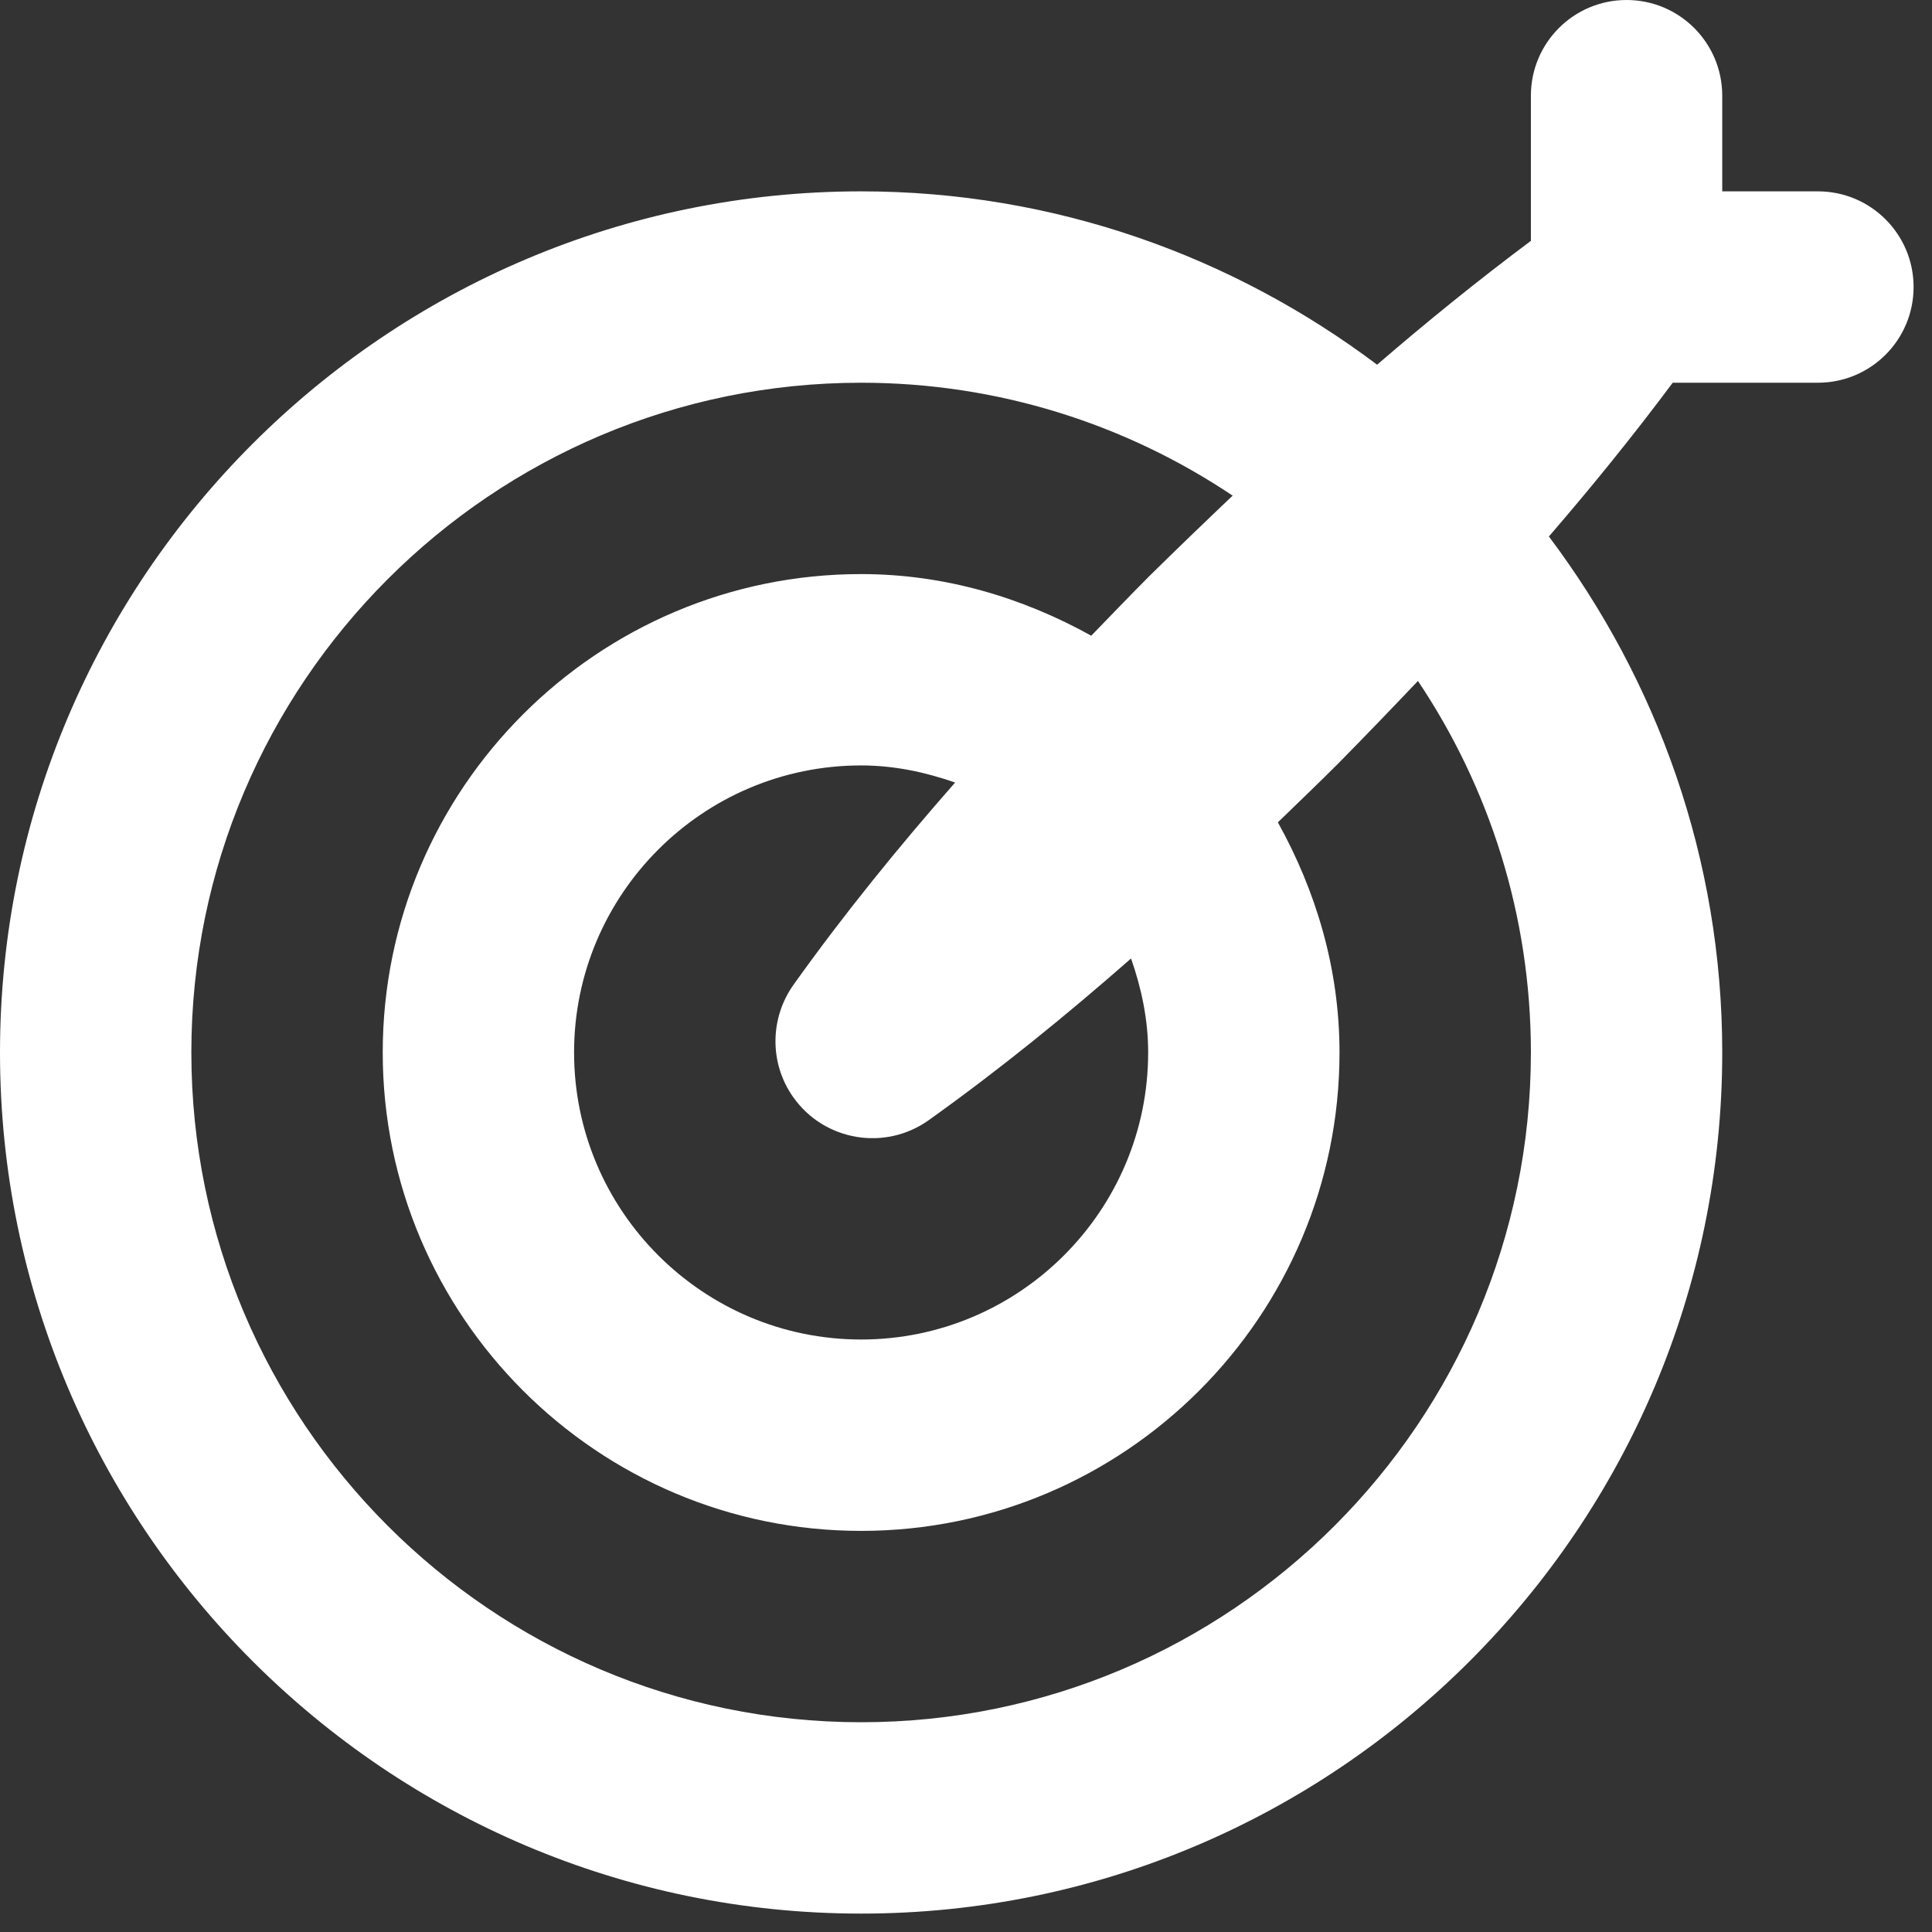 <svg width="70" height="70" viewBox="0 0 70 70" fill="none" xmlns="http://www.w3.org/2000/svg">
<rect x="0" y="0" width="70" height="70" fill="#333333" stroke="none"/>
<path d="M65.867 6.933H62.4V3.467C62.4 1.551 60.848 0 58.933 0C57.019 0 55.467 1.551 55.467 3.467V8.727C53.547 10.161 51.695 11.661 49.895 13.214C44.678 9.29 38.217 6.933 31.2 6.933C13.997 6.933 0 20.929 0 38.133C0 55.338 13.997 69.333 31.2 69.333C48.403 69.333 62.4 55.338 62.4 38.133C62.4 31.116 60.044 24.655 56.119 19.438C57.673 17.639 59.173 15.787 60.606 13.867H65.867C67.781 13.867 69.333 12.316 69.333 10.4C69.333 8.484 67.781 6.933 65.867 6.933ZM55.467 38.133C55.467 51.513 44.581 62.4 31.2 62.4C17.819 62.4 6.933 51.513 6.933 38.133C6.933 24.754 17.819 13.867 31.2 13.867C36.177 13.867 40.806 15.377 44.661 17.958C43.652 18.917 42.649 19.882 41.658 20.858C40.943 21.575 40.243 22.306 39.538 23.033C37.053 21.654 34.238 20.8 31.2 20.8C21.643 20.8 13.867 28.576 13.867 38.133C13.867 47.69 21.643 55.467 31.2 55.467C40.757 55.467 48.533 47.69 48.533 38.133C48.533 35.096 47.679 32.28 46.3 29.795C47.027 29.09 47.758 28.39 48.475 27.675C49.451 26.684 50.416 25.681 51.375 24.672C53.956 28.527 55.467 33.157 55.467 38.133ZM41.6 38.133C41.6 43.868 36.935 48.533 31.2 48.533C25.465 48.533 20.8 43.868 20.8 38.133C20.8 32.398 25.465 27.733 31.2 27.733C32.399 27.733 33.533 27.978 34.605 28.353C32.551 30.694 30.579 33.117 28.749 35.682C27.904 36.869 27.855 38.513 28.749 39.765C29.876 41.345 32.071 41.712 33.651 40.585C36.216 38.754 38.639 36.782 40.98 34.728C41.355 35.801 41.6 36.935 41.6 38.133Z" fill="white"/>
</svg>
